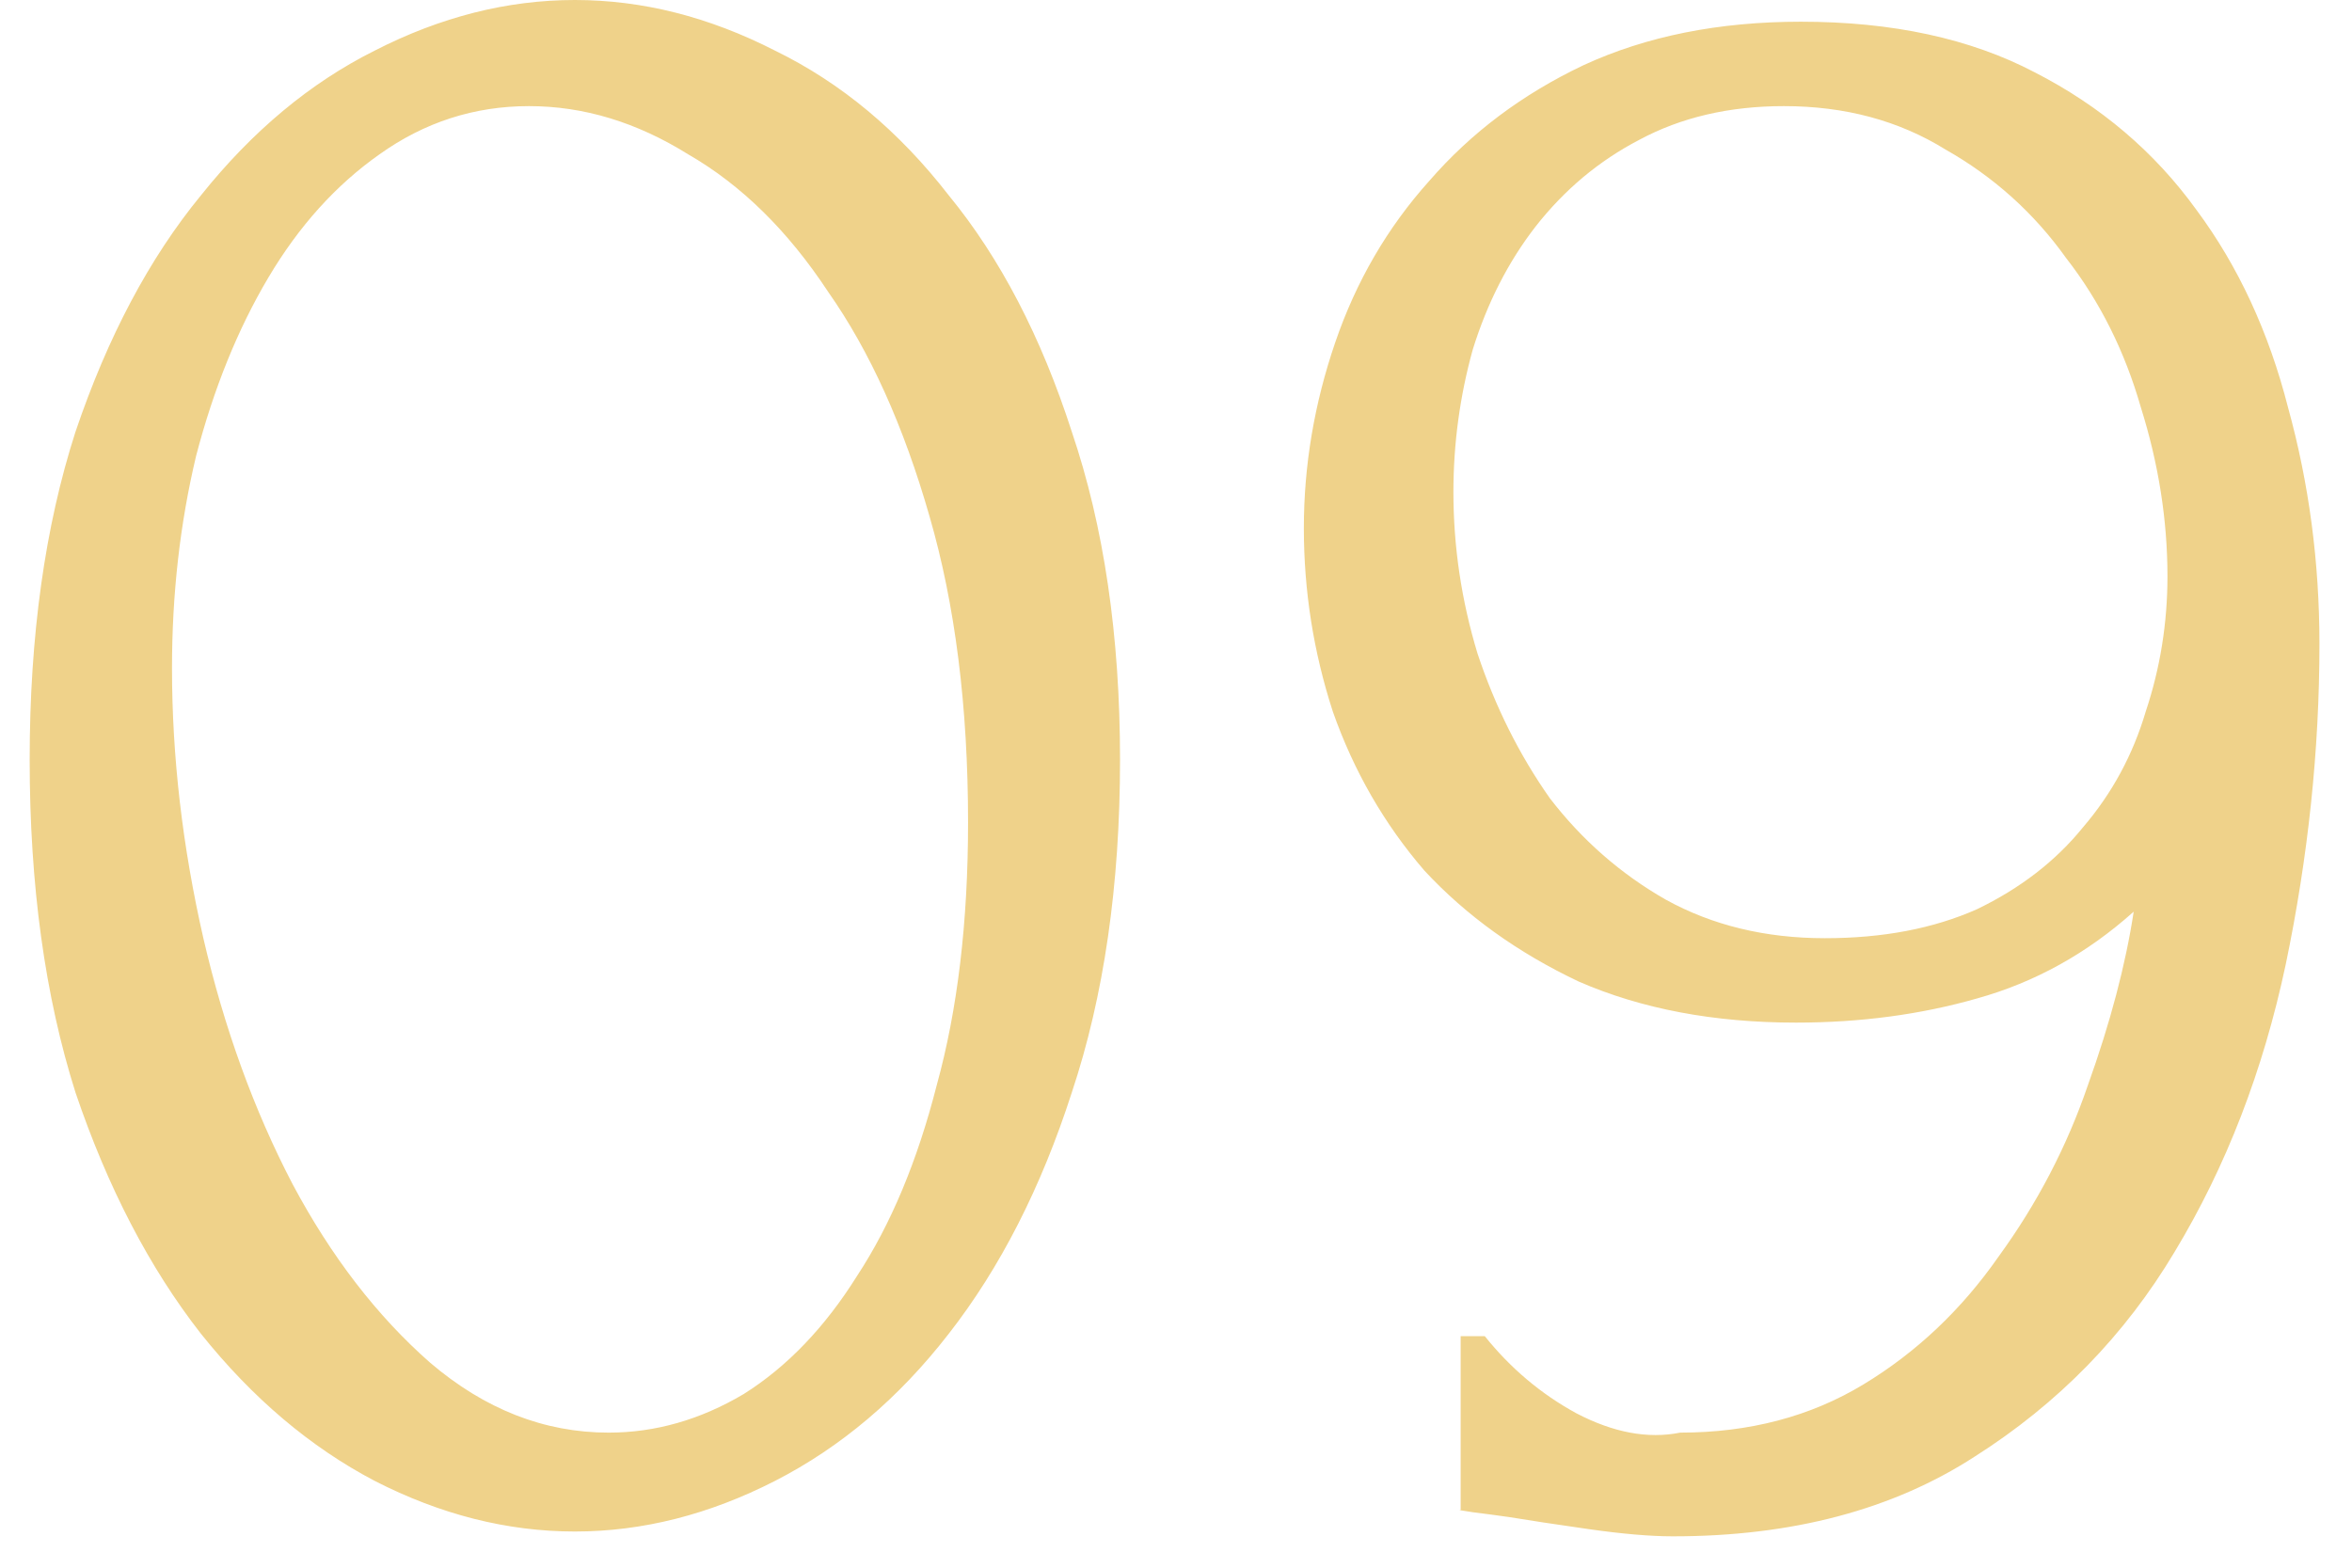 <?xml version="1.0" encoding="UTF-8"?> <svg xmlns="http://www.w3.org/2000/svg" width="39" height="26" viewBox="0 0 39 26" fill="none"><path d="M0.492 12.6C0.492 10.547 0.745 8.733 1.252 7.16C1.785 5.587 2.478 4.28 3.332 3.24C4.185 2.173 5.145 1.373 6.212 0.84C7.305 0.28 8.412 0 9.532 0C10.652 0 11.758 0.28 12.852 0.84C13.945 1.373 14.905 2.173 15.732 3.24C16.585 4.28 17.265 5.587 17.772 7.16C18.305 8.733 18.572 10.547 18.572 12.6C18.572 14.68 18.305 16.52 17.772 18.12C17.265 19.693 16.585 21.027 15.732 22.12C14.905 23.187 13.945 24 12.852 24.56C11.758 25.12 10.652 25.4 9.532 25.4C8.412 25.4 7.305 25.12 6.212 24.56C5.145 24 4.185 23.187 3.332 22.12C2.478 21.027 1.785 19.693 1.252 18.12C0.745 16.52 0.492 14.68 0.492 12.6ZM16.052 13.64C16.052 11.72 15.838 10.027 15.412 8.56C14.985 7.067 14.425 5.827 13.732 4.84C13.065 3.827 12.292 3.067 11.412 2.56C10.558 2.027 9.678 1.76 8.772 1.76C7.865 1.76 7.038 2.027 6.292 2.56C5.572 3.067 4.958 3.747 4.452 4.6C3.945 5.453 3.545 6.44 3.252 7.56C2.985 8.68 2.852 9.853 2.852 11.08C2.852 12.547 3.025 14.04 3.372 15.56C3.718 17.053 4.212 18.413 4.852 19.64C5.492 20.84 6.252 21.827 7.132 22.6C8.038 23.373 9.025 23.76 10.092 23.76C10.865 23.76 11.612 23.547 12.332 23.12C13.052 22.667 13.678 22.013 14.212 21.16C14.772 20.307 15.212 19.253 15.532 18C15.878 16.747 16.052 15.293 16.052 13.64ZM30.26 15.56C31.22 15.56 32.06 15.4 32.78 15.08C33.5 14.733 34.087 14.28 34.54 13.72C35.02 13.16 35.367 12.52 35.58 11.8C35.82 11.08 35.94 10.333 35.94 9.56C35.94 8.627 35.793 7.693 35.5 6.76C35.233 5.827 34.82 5 34.26 4.28C33.727 3.533 33.06 2.933 32.26 2.48C31.486 2 30.593 1.76 29.58 1.76C28.673 1.76 27.873 1.947 27.18 2.32C26.513 2.667 25.94 3.147 25.46 3.76C25.006 4.347 24.66 5.027 24.42 5.8C24.206 6.573 24.1 7.36 24.1 8.16C24.1 9.067 24.233 9.96 24.5 10.84C24.793 11.72 25.193 12.52 25.7 13.24C26.233 13.933 26.873 14.493 27.62 14.92C28.393 15.347 29.273 15.56 30.26 15.56ZM24.62 22.16C25.047 22.693 25.553 23.12 26.14 23.44C26.753 23.76 27.326 23.867 27.86 23.76C29.006 23.76 30.02 23.493 30.9 22.96C31.78 22.427 32.526 21.72 33.14 20.84C33.78 19.96 34.273 19.013 34.62 18C34.993 16.96 35.246 16 35.38 15.12C34.606 15.813 33.74 16.293 32.78 16.56C31.846 16.827 30.846 16.96 29.78 16.96C28.42 16.96 27.22 16.733 26.18 16.28C25.166 15.8 24.313 15.187 23.62 14.44C22.953 13.667 22.447 12.787 22.1 11.8C21.78 10.813 21.62 9.8 21.62 8.76C21.62 7.72 21.793 6.693 22.14 5.68C22.486 4.667 23.006 3.773 23.7 3C24.393 2.2 25.247 1.56 26.26 1.08C27.3 0.6 28.5 0.36 29.86 0.36C31.38 0.36 32.673 0.64 33.74 1.2C34.833 1.76 35.727 2.52 36.42 3.48C37.113 4.413 37.62 5.507 37.94 6.76C38.286 8.013 38.46 9.32 38.46 10.68C38.46 12.44 38.273 14.213 37.9 16C37.526 17.76 36.913 19.347 36.06 20.76C35.233 22.147 34.127 23.28 32.74 24.16C31.38 25.04 29.713 25.48 27.74 25.48C27.366 25.48 26.9 25.44 26.34 25.36C25.78 25.28 25.34 25.213 25.02 25.16C24.833 25.133 24.633 25.107 24.42 25.08C24.233 25.053 24.166 25.04 24.22 25.04V22.16H24.62Z" fill="#EFD28A"></path></svg> 